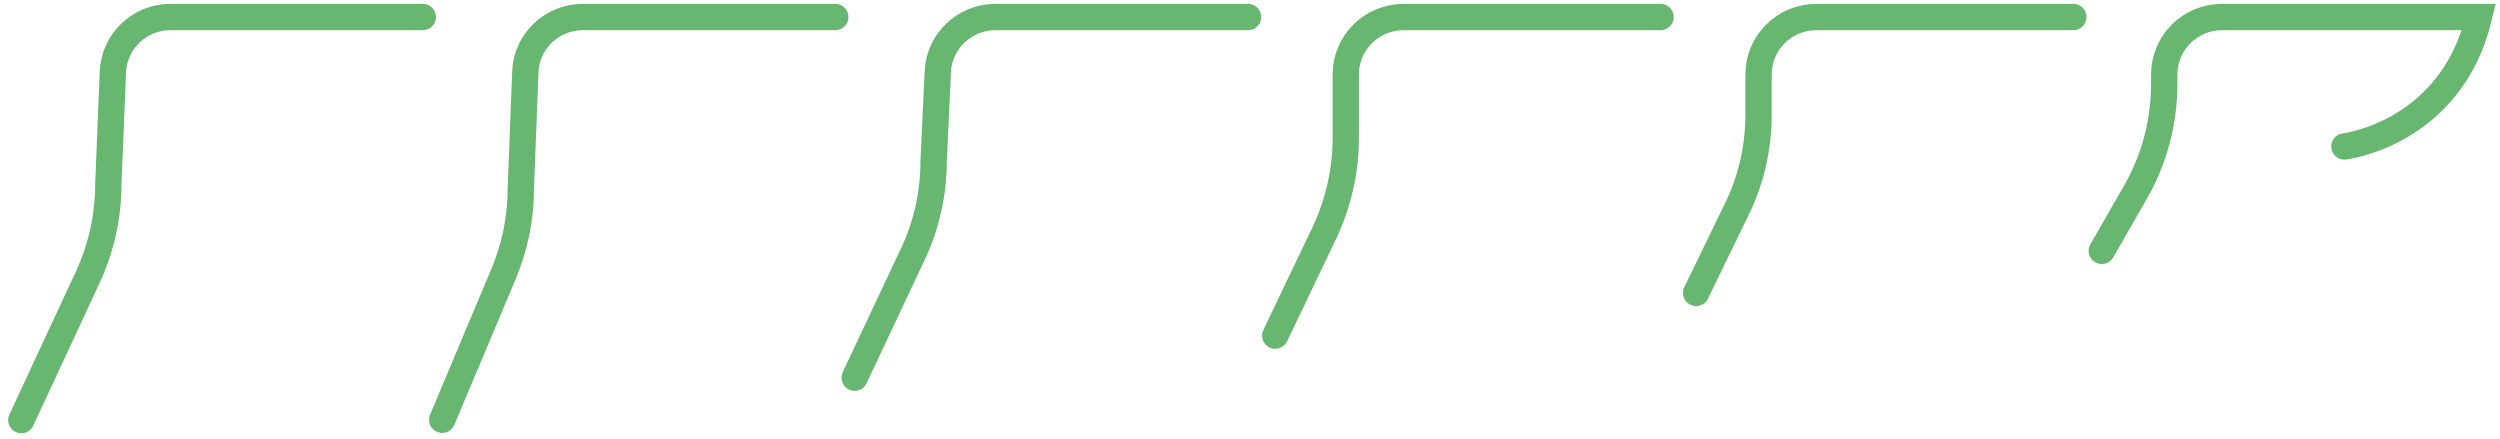 <svg xmlns="http://www.w3.org/2000/svg" width="285" height="50" viewBox="0 0 285 50" fill="none"><path d="M267.265 16.695C267.265 16.695 279.398 15.267 282.607 1.94H253.324C249.673 1.94 246.723 4.869 246.723 8.494V9.556C246.723 13.949 245.579 18.233 243.367 22.04L239.605 28.594" stroke="#67B770" stroke-width="3" stroke-miterlimit="10" stroke-linecap="round"></path><path d="M236.359 1.94H207.077C203.426 1.94 200.475 4.869 200.475 8.494V13.034C200.475 16.841 199.627 20.576 197.931 23.98L193.357 33.39" stroke="#67B770" stroke-width="3" stroke-miterlimit="10" stroke-linecap="round"></path><path d="M189.301 1.94H160.018C156.367 1.94 153.416 4.869 153.416 8.494V15.743C153.416 19.477 152.568 23.175 150.982 26.543L145.377 38.259" stroke="#67B770" stroke-width="3" stroke-miterlimit="10" stroke-linecap="round"></path><path d="M142.279 1.94H113.475C109.972 1.94 107.058 4.686 106.911 8.164L106.431 18.379C106.431 22.077 105.62 25.701 104.034 29.033L97.433 43.055" stroke="#67B770" stroke-width="3" stroke-miterlimit="10" stroke-linecap="round"></path><path d="M95.22 1.94H66.454C62.913 1.94 59.999 4.723 59.889 8.201L59.373 21.491C59.373 24.823 58.709 28.118 57.418 31.193L50.411 47.851" stroke="#67B770" stroke-width="3" stroke-miterlimit="10" stroke-linecap="round"></path><path d="M48.198 1.94H19.432C15.891 1.94 13.014 4.723 12.867 8.201L12.351 21.015C12.351 24.64 11.539 28.264 10.027 31.559L2.43 47.888" stroke="#67B770" stroke-width="3" stroke-miterlimit="10" stroke-linecap="round"></path></svg>